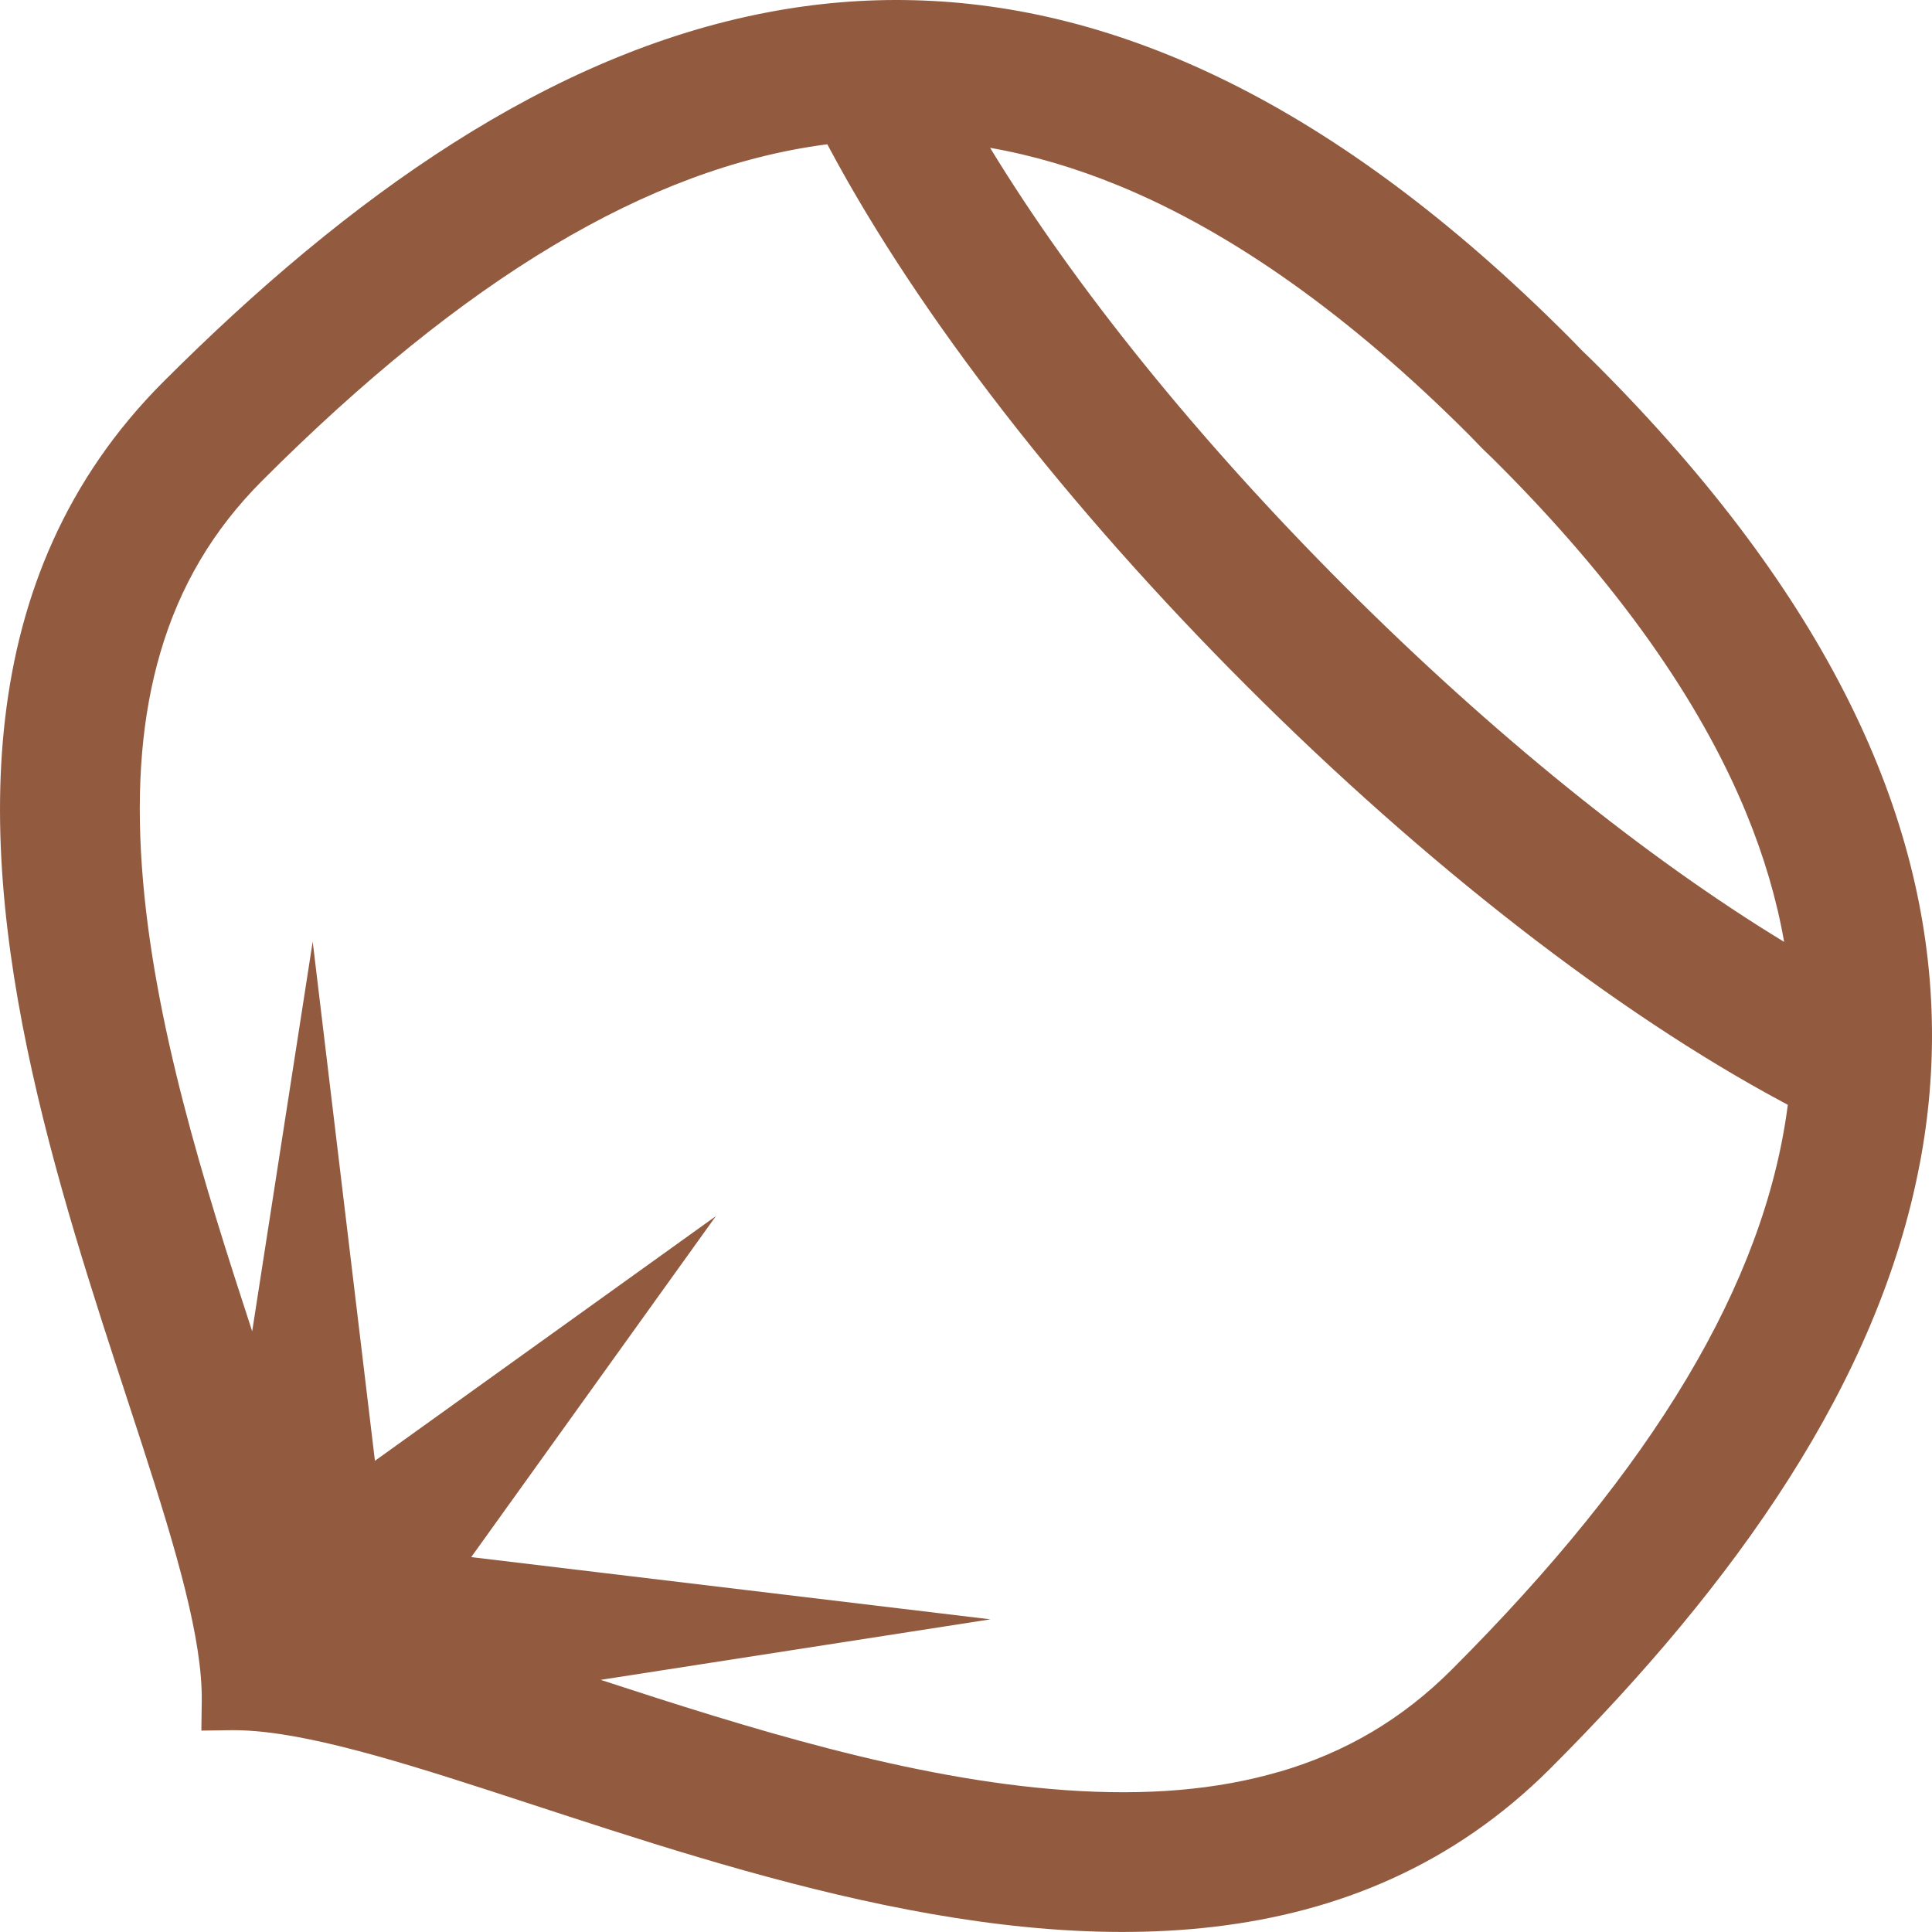 <?xml version="1.0" encoding="UTF-8"?>
<svg id="Layer_2" data-name="Layer 2" xmlns="http://www.w3.org/2000/svg" viewBox="0 0 548.53 548.53">
  <defs>
    <style>
      .cls-1 {
        fill: #925b40;
        stroke-width: 0px;
      }
    </style>
  </defs>
  <g id="Layer_1-2" data-name="Layer 1">
    <path class="cls-1" d="m545.07,330.37c2.56-13.48,3.75-27.2,3.4-41.15-1.41-57.74-29.06-119.56-95.28-185.77-1.36-1.36-2.73-2.69-4.11-4.01-1.32-1.38-2.65-2.75-4.01-4.11C378.87,29.12,317.04,1.47,259.31.06c-13.95-.35-27.67.84-41.15,3.4-62.12,11.75-119.23,52.38-171.71,104.86-110.98,110.98,11.91,304.39,10.83,374.81l-.11,8.22,8.22-.11c70.42-1.08,263.83,121.81,374.81,10.83,52.48-52.48,93.12-109.59,104.86-171.71ZM317.54,52.67c32.34,13.26,65.81,37.05,99.48,70.72.98.98,2.03,2.06,3.42,3.52l.58.59.6.59c1.46,1.39,2.55,2.45,3.51,3.42,33.68,33.68,57.47,67.15,70.72,99.49,5.03,12.27,8.59,24.37,10.7,36.42-39.42-23.99-82.98-59.16-124.63-100.82-41.65-41.65-76.82-85.21-100.81-124.63,12.06,2.11,24.15,5.67,36.42,10.7Zm45.62,450.37c-17.65,5.15-37.51,6.85-60.72,5.21-44.04-3.13-90.4-17.76-131.9-31.31l110.66-17.18-147.41-17.67,69.46-96.81-96.8,69.47-17.67-147.41-17.18,110.65c-13.56-41.5-28.19-87.87-31.31-131.89-1.64-23.21.06-43.07,5.21-60.72,5.54-18.98,15.04-35.01,29.02-48.99,57.46-57.46,109.68-88.65,159.64-95.33.25-.04.49-.06.73-.09.25.48.52.97.78,1.46,25.34,47.29,67.32,101.36,118.21,152.25,50.89,50.89,104.96,92.87,152.25,118.21.49.26.98.52,1.46.78-.03.24-.06.48-.09.73-6.68,49.96-37.87,102.18-95.33,159.64-13.98,13.98-30.01,23.48-48.99,29.02Z"/>
  </g>
</svg>